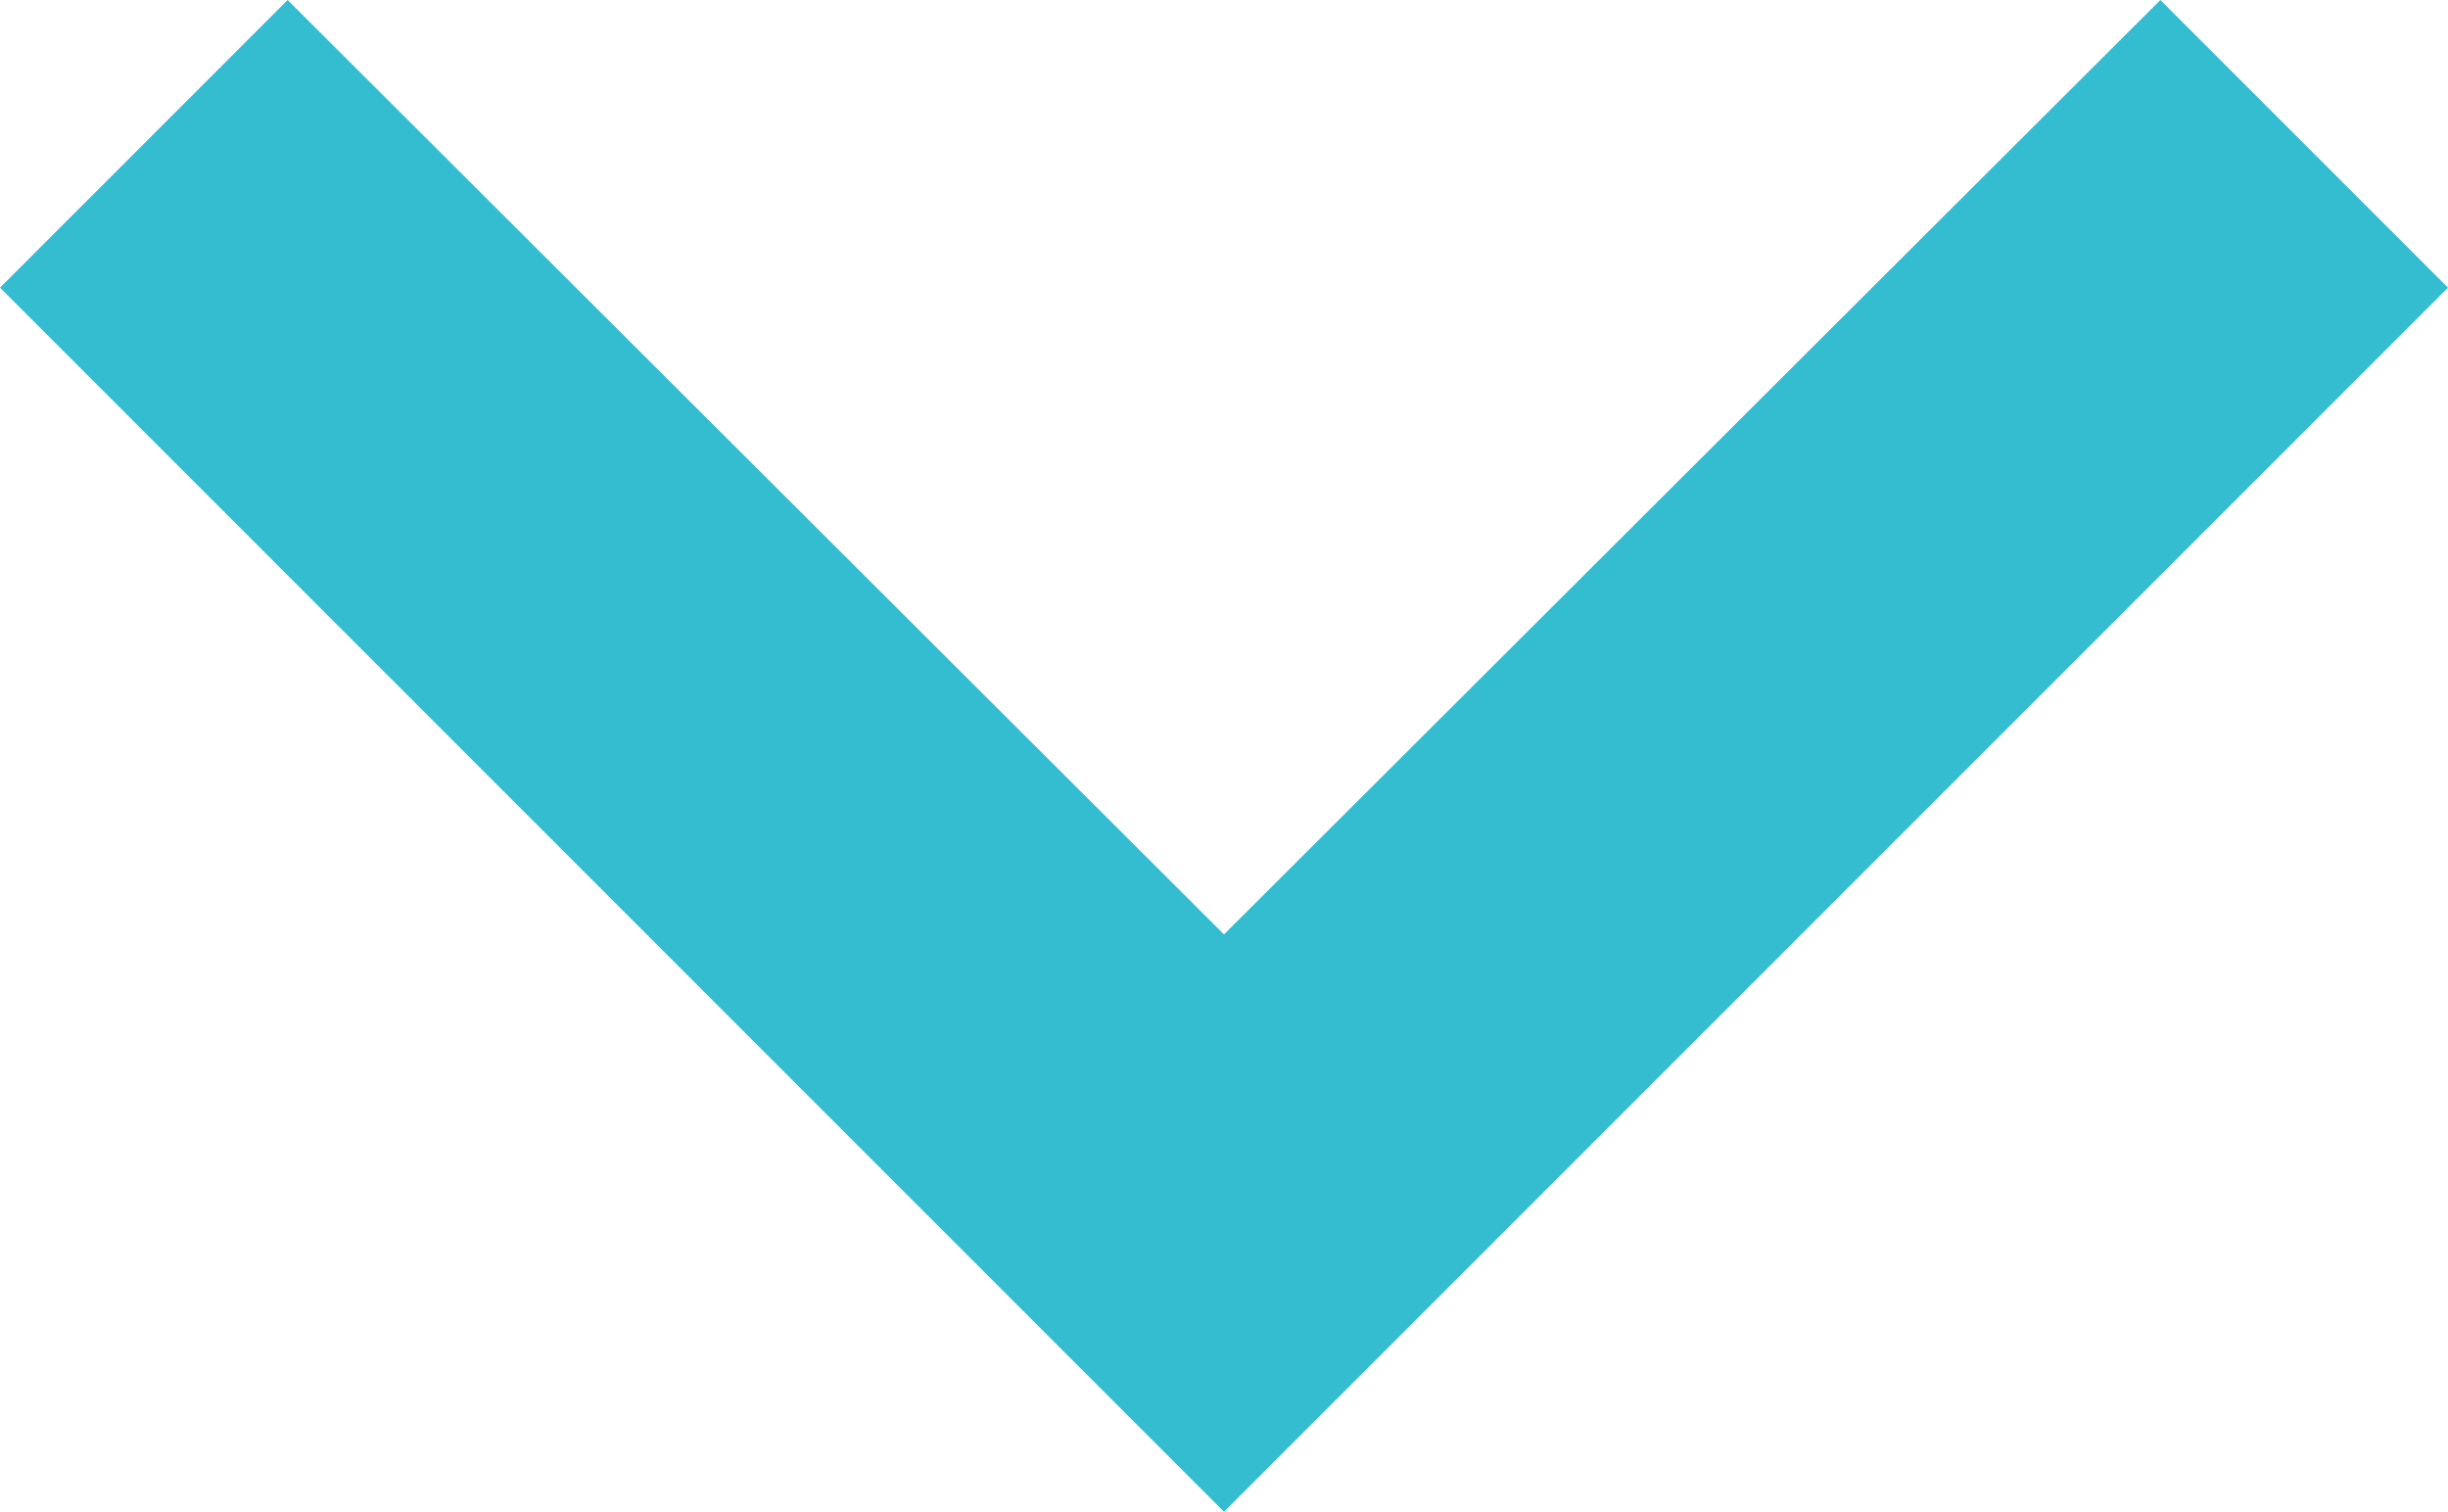 <svg xmlns="http://www.w3.org/2000/svg" width="12" height="7.41" viewBox="0 0 12 7.41">
  <path id="Arrow_Blue" data-name="Arrow Blue" d="M1.41.84,6,5.42,10.59.84,12,2.25l-6,6-6-6Z" transform="translate(0 -0.84)" fill="#34bcd1"/>
</svg>
